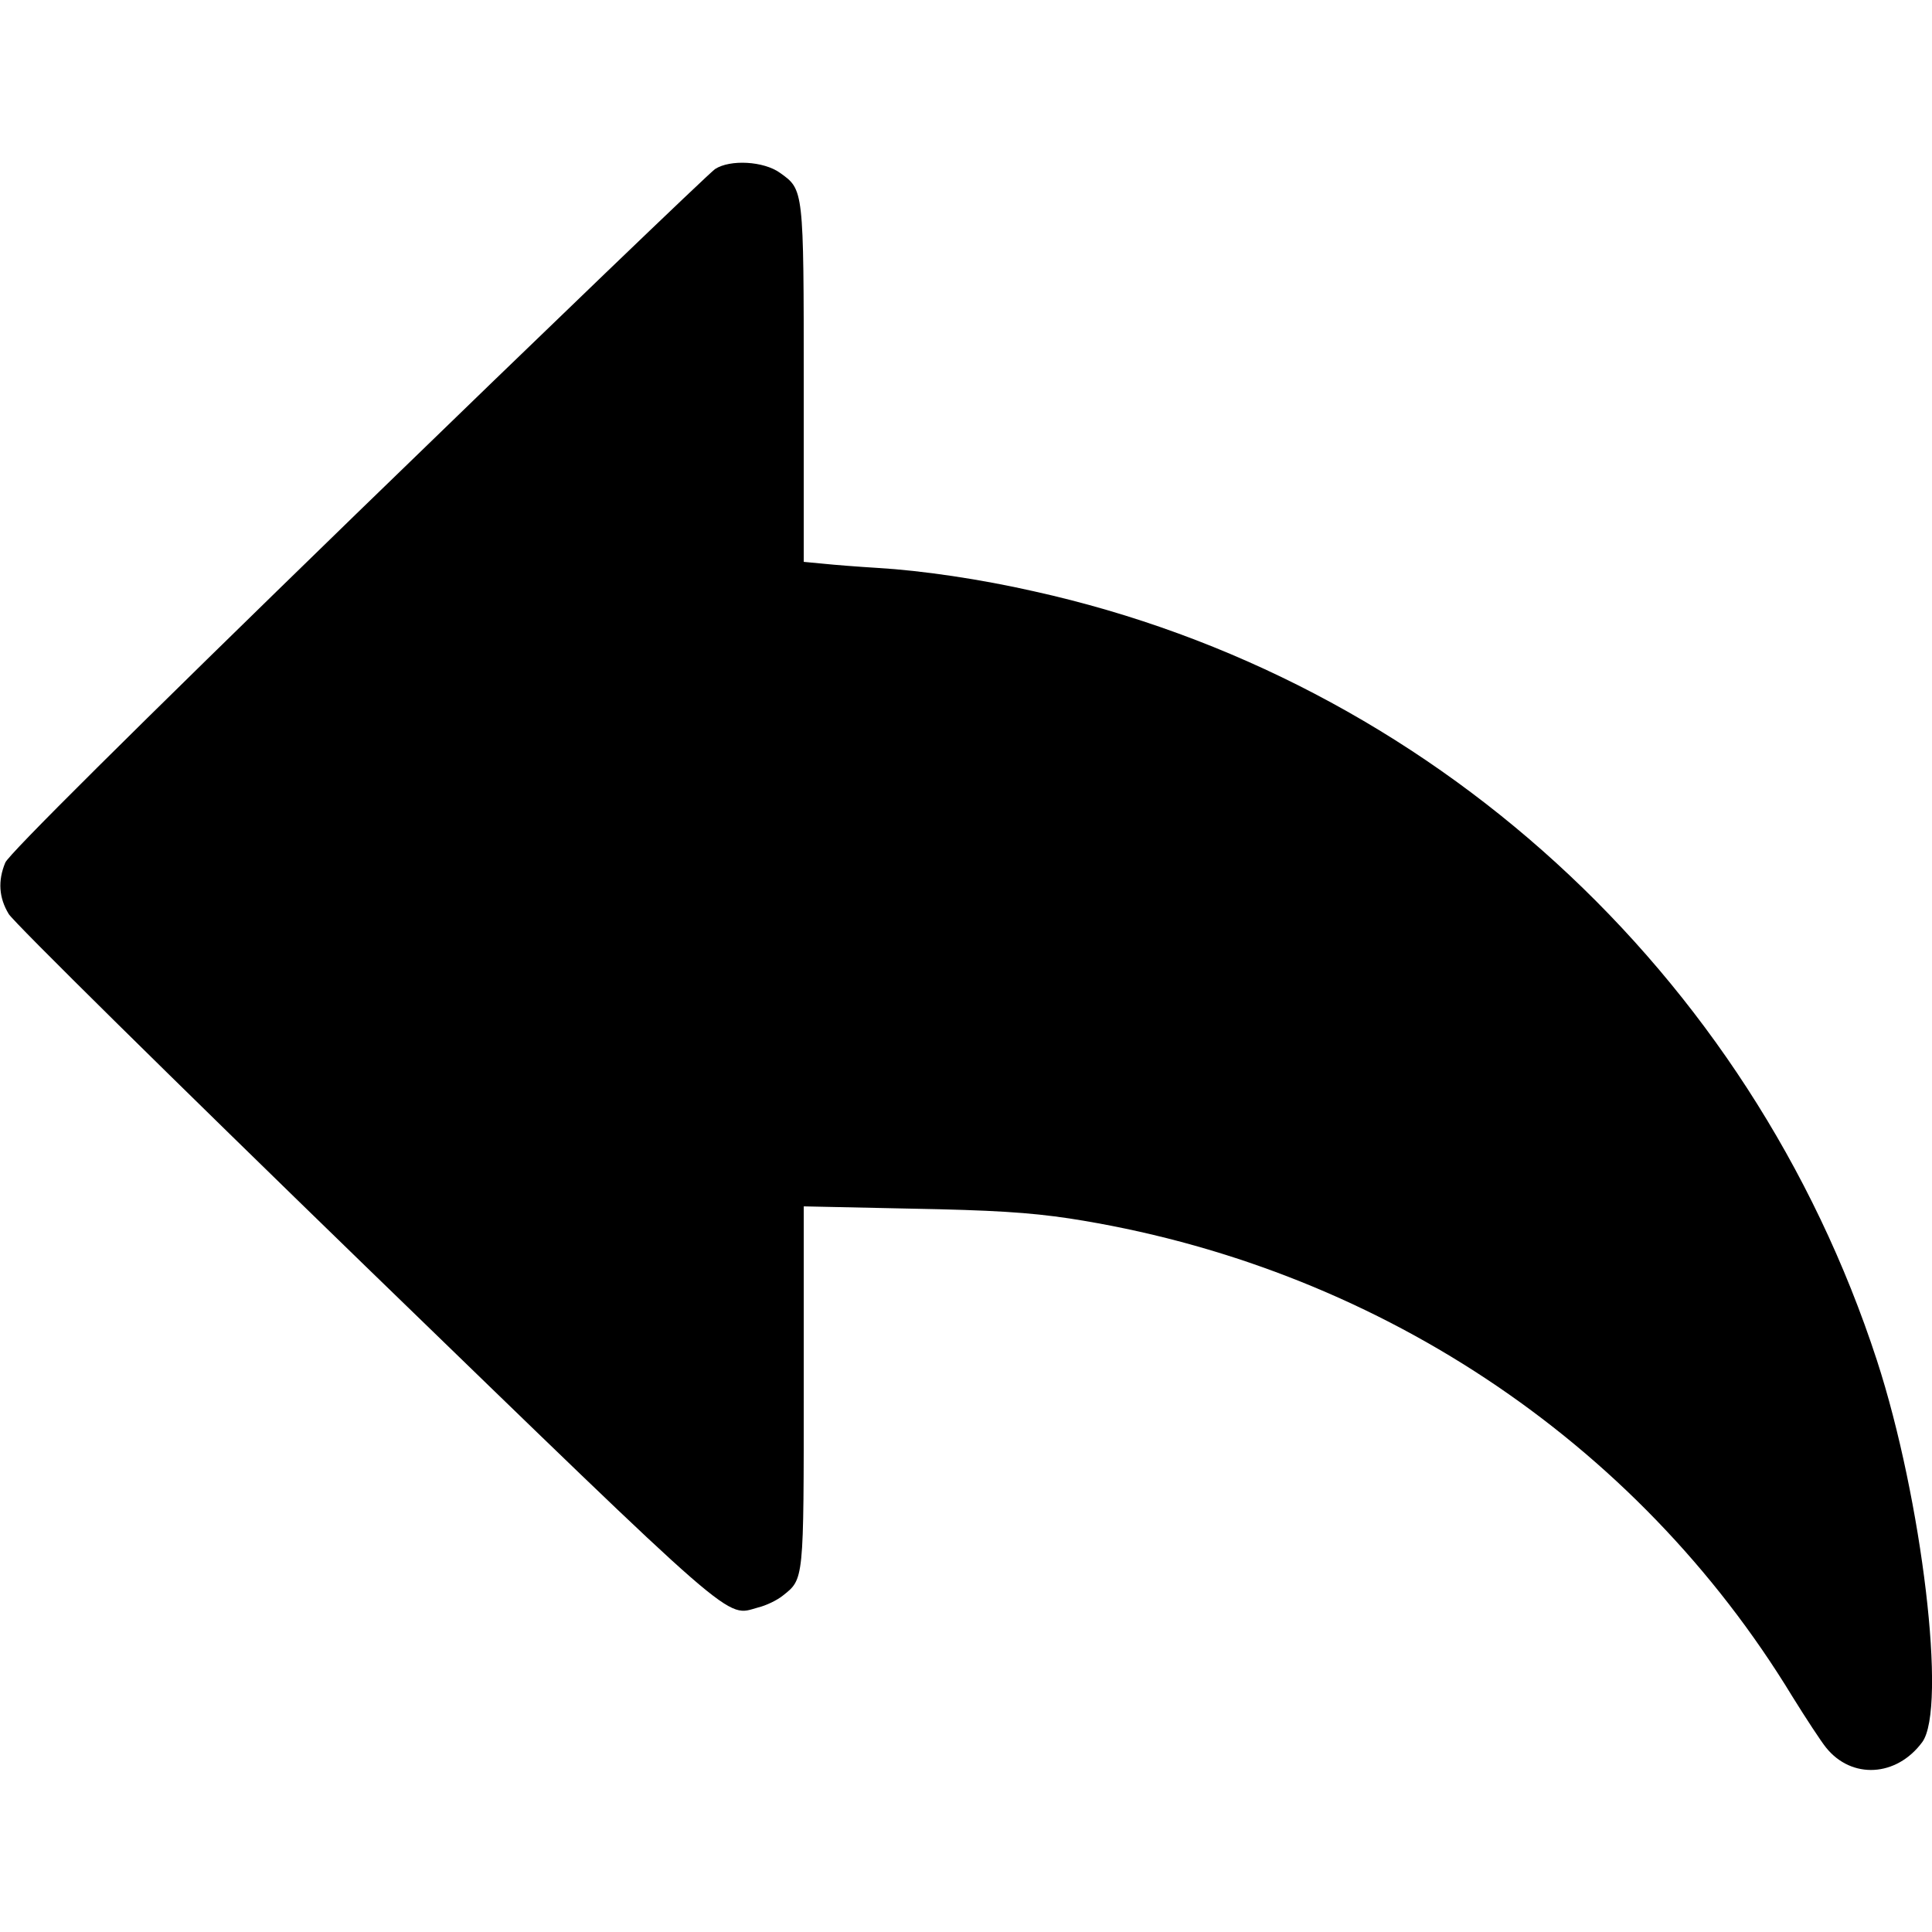 <?xml version="1.0" standalone="no"?>
<!DOCTYPE svg PUBLIC "-//W3C//DTD SVG 20010904//EN"
 "http://www.w3.org/TR/2001/REC-SVG-20010904/DTD/svg10.dtd">
<svg version="1.0" xmlns="http://www.w3.org/2000/svg"
 width="512pt" height="512pt" viewBox="0 0 512 512"
 preserveAspectRatio="xMidYMid meet">

<g transform="translate(0,512) scale(0.1,-0.1)"
stroke="none">
<path d="M1895 4672 c-16 -11 -443 -421 -949 -912 -601 -584 -923 -904 -932
-926 -20 -48 -17 -93 9 -136 12 -21 437 -440 945 -933 1001 -970 953 -929
1041 -905 21 5 50 19 65 31 57 45 56 37 56 555 l0 477 283 -6 c217 -4 314 -10
421 -26 803 -124 1502 -586 1916 -1267 36 -58 76 -119 89 -135 68 -85 187 -78
255 14 66 89 0 643 -120 1012 -336 1030 -1186 1806 -2234 2038 -141 32 -296
55 -415 62 -49 3 -114 8 -142 11 l-53 5 0 471 c0 519 0 515 -63 560 -43 31
-132 36 -172 10z"/>
</g>
</svg>

